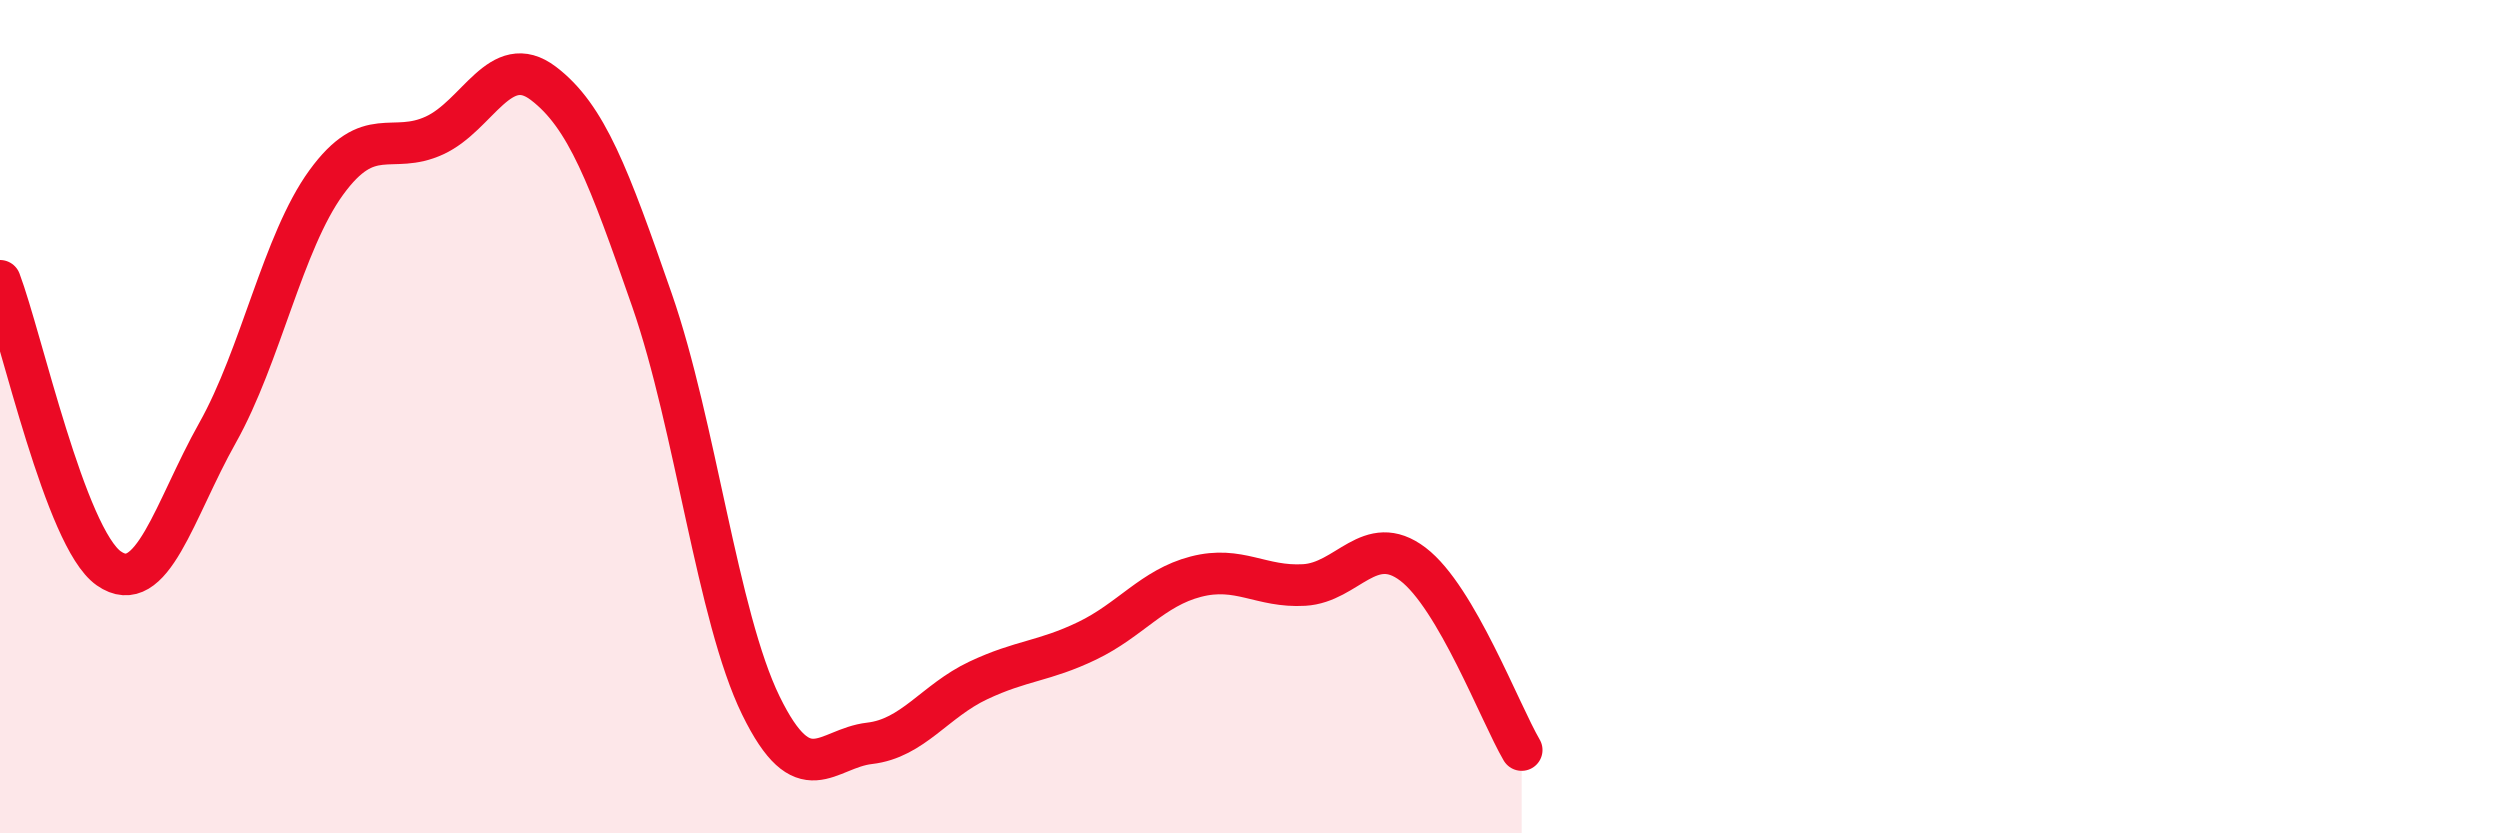 
    <svg width="60" height="20" viewBox="0 0 60 20" xmlns="http://www.w3.org/2000/svg">
      <path
        d="M 0,6.74 C 0.52,8.12 1.57,12.91 2.61,13.64 C 3.65,14.37 4.18,12.24 5.22,10.39 C 6.26,8.54 6.79,5.81 7.83,4.38 C 8.87,2.95 9.39,3.73 10.43,3.25 C 11.47,2.77 12,1.21 13.04,2 C 14.08,2.79 14.61,4.22 15.65,7.21 C 16.69,10.2 17.22,14.8 18.26,16.93 C 19.3,19.06 19.83,17.96 20.87,17.84 C 21.91,17.72 22.44,16.82 23.48,16.33 C 24.52,15.84 25.05,15.88 26.09,15.38 C 27.13,14.88 27.66,14.11 28.7,13.84 C 29.74,13.57 30.26,14.1 31.3,14.04 C 32.34,13.98 32.87,12.75 33.91,13.54 C 34.95,14.33 36,17.11 36.52,18L36.52 20L0 20Z"
        fill="#EB0A25"
        opacity="0.1"
        stroke-linecap="round"
        stroke-linejoin="round"
      />
      <path
        d="M 0,6.74 C 0.52,8.12 1.57,12.91 2.61,13.64 C 3.65,14.37 4.18,12.24 5.22,10.39 C 6.26,8.54 6.79,5.81 7.83,4.38 C 8.87,2.95 9.39,3.73 10.43,3.25 C 11.47,2.77 12,1.21 13.04,2 C 14.08,2.79 14.61,4.22 15.65,7.21 C 16.69,10.2 17.22,14.8 18.26,16.93 C 19.3,19.06 19.83,17.96 20.87,17.84 C 21.91,17.72 22.44,16.82 23.48,16.33 C 24.52,15.84 25.05,15.88 26.09,15.38 C 27.13,14.88 27.66,14.11 28.7,13.84 C 29.74,13.57 30.26,14.1 31.3,14.04 C 32.34,13.98 32.87,12.75 33.91,13.54 C 34.95,14.33 36,17.11 36.52,18"
        stroke="#EB0A25"
        stroke-width="1"
        fill="none"
        stroke-linecap="round"
        stroke-linejoin="round"
      />
    </svg>
  